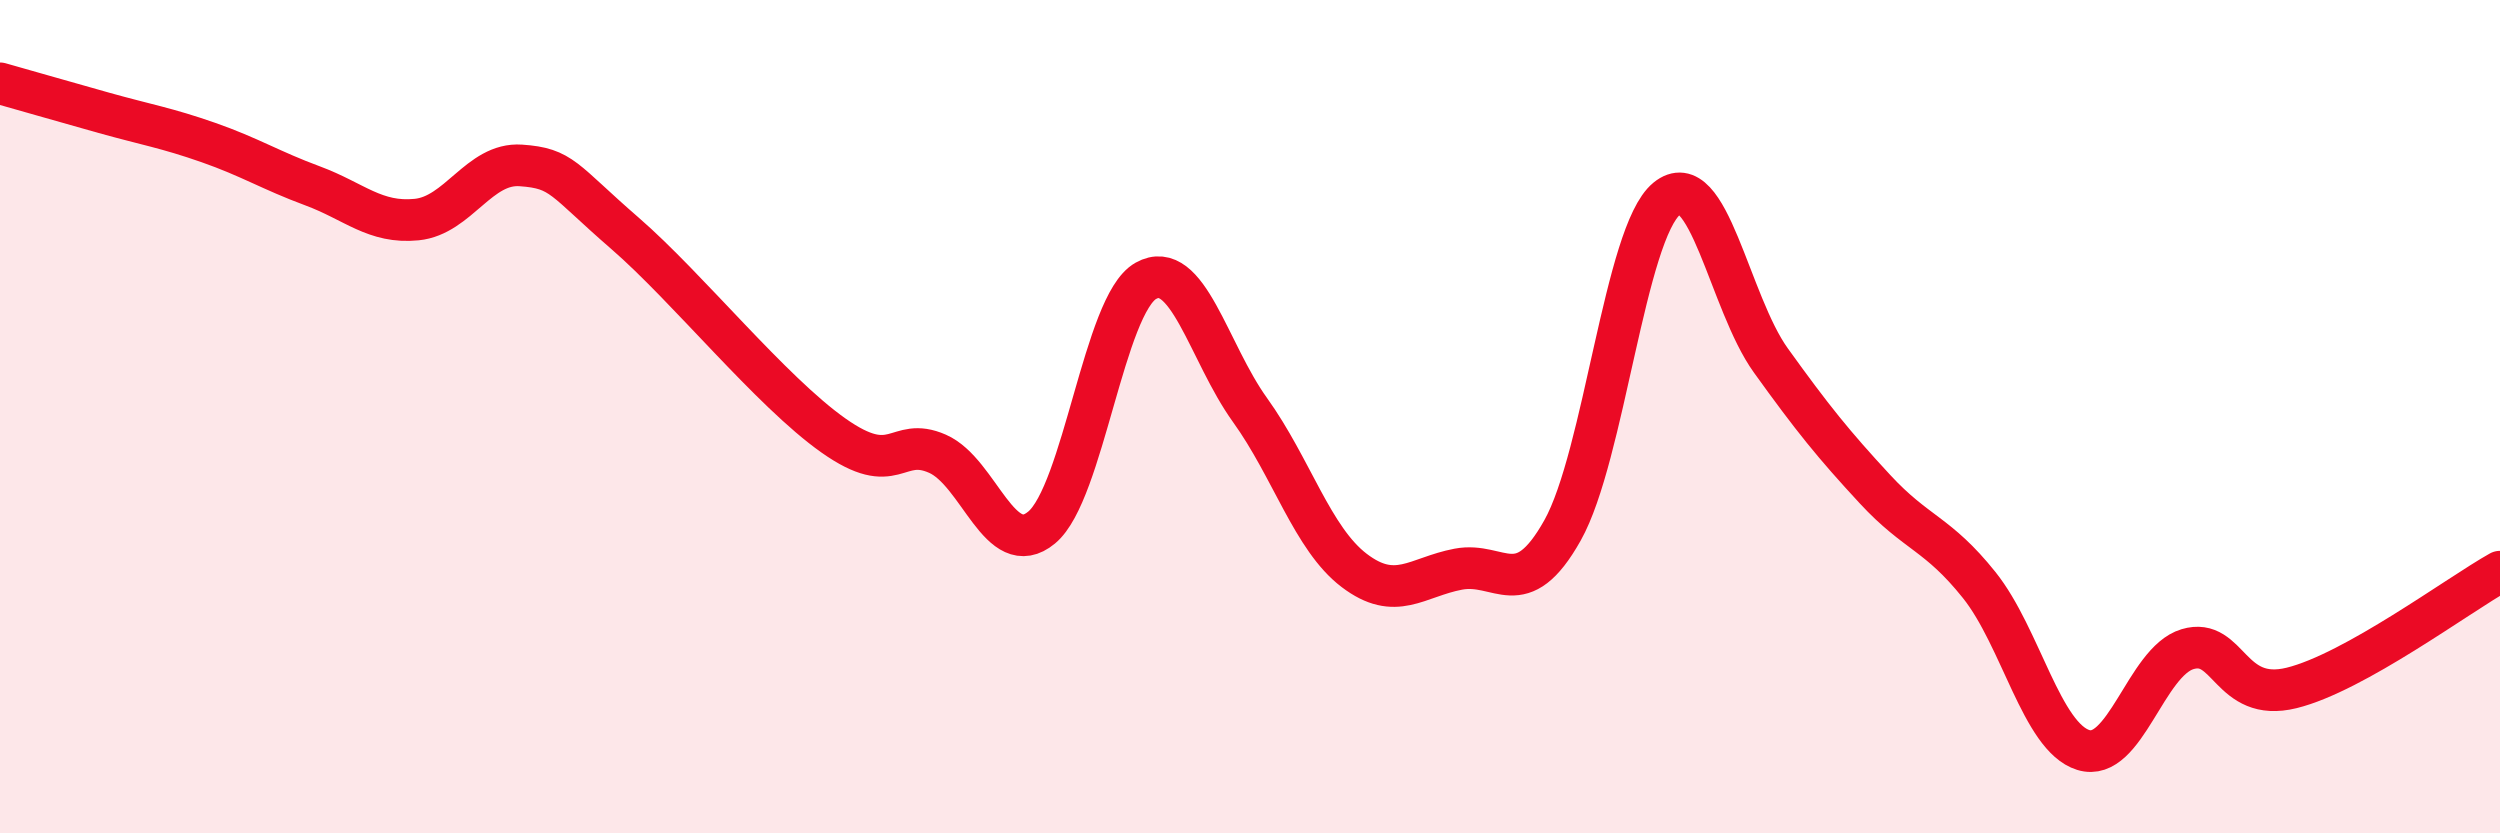 
    <svg width="60" height="20" viewBox="0 0 60 20" xmlns="http://www.w3.org/2000/svg">
      <path
        d="M 0,2 C 0.5,2.14 1.5,2.43 2.5,2.71 C 3.5,2.99 4,3.07 5,3.42 C 6,3.77 6.5,4.09 7.5,4.46 C 8.5,4.83 9,5.37 10,5.27 C 11,5.17 11.5,3.9 12.5,3.97 C 13.5,4.04 13.5,4.3 15,5.6 C 16.5,6.9 18.5,9.39 20,10.45 C 21.5,11.51 21.5,10.45 22.5,10.89 C 23.5,11.33 24,13.49 25,12.66 C 26,11.83 26.5,7.3 27.5,6.74 C 28.5,6.18 29,8.45 30,9.84 C 31,11.23 31.5,12.93 32.5,13.69 C 33.5,14.45 34,13.85 35,13.66 C 36,13.47 36.5,14.51 37.5,12.73 C 38.5,10.95 39,5.59 40,4.77 C 41,3.95 41.5,7.26 42.5,8.65 C 43.5,10.04 44,10.66 45,11.74 C 46,12.82 46.5,12.79 47.5,14.04 C 48.5,15.29 49,17.69 50,18 C 51,18.31 51.5,15.88 52.5,15.58 C 53.5,15.28 53.5,16.88 55,16.51 C 56.5,16.14 59,14.28 60,13.72L60 20L0 20Z"
        fill="#EB0A25"
        opacity="0.1"
        stroke-linecap="round"
        stroke-linejoin="round"
      />
      <path
        d="M 0,2 C 0.5,2.14 1.5,2.43 2.5,2.71 C 3.5,2.99 4,3.07 5,3.42 C 6,3.77 6.5,4.09 7.5,4.46 C 8.5,4.83 9,5.37 10,5.27 C 11,5.17 11.5,3.9 12.5,3.97 C 13.5,4.04 13.5,4.3 15,5.6 C 16.5,6.9 18.5,9.39 20,10.45 C 21.5,11.51 21.5,10.45 22.5,10.89 C 23.5,11.33 24,13.49 25,12.66 C 26,11.83 26.5,7.3 27.5,6.74 C 28.5,6.18 29,8.45 30,9.84 C 31,11.23 31.5,12.93 32.5,13.69 C 33.5,14.45 34,13.85 35,13.66 C 36,13.47 36.5,14.51 37.5,12.73 C 38.5,10.95 39,5.59 40,4.77 C 41,3.95 41.5,7.26 42.5,8.65 C 43.5,10.04 44,10.66 45,11.74 C 46,12.82 46.5,12.79 47.5,14.04 C 48.5,15.29 49,17.69 50,18 C 51,18.31 51.5,15.88 52.5,15.58 C 53.5,15.28 53.5,16.88 55,16.51 C 56.5,16.14 59,14.28 60,13.72"
        stroke="#EB0A25"
        stroke-width="1"
        fill="none"
        stroke-linecap="round"
        stroke-linejoin="round"
      />
    </svg>
  